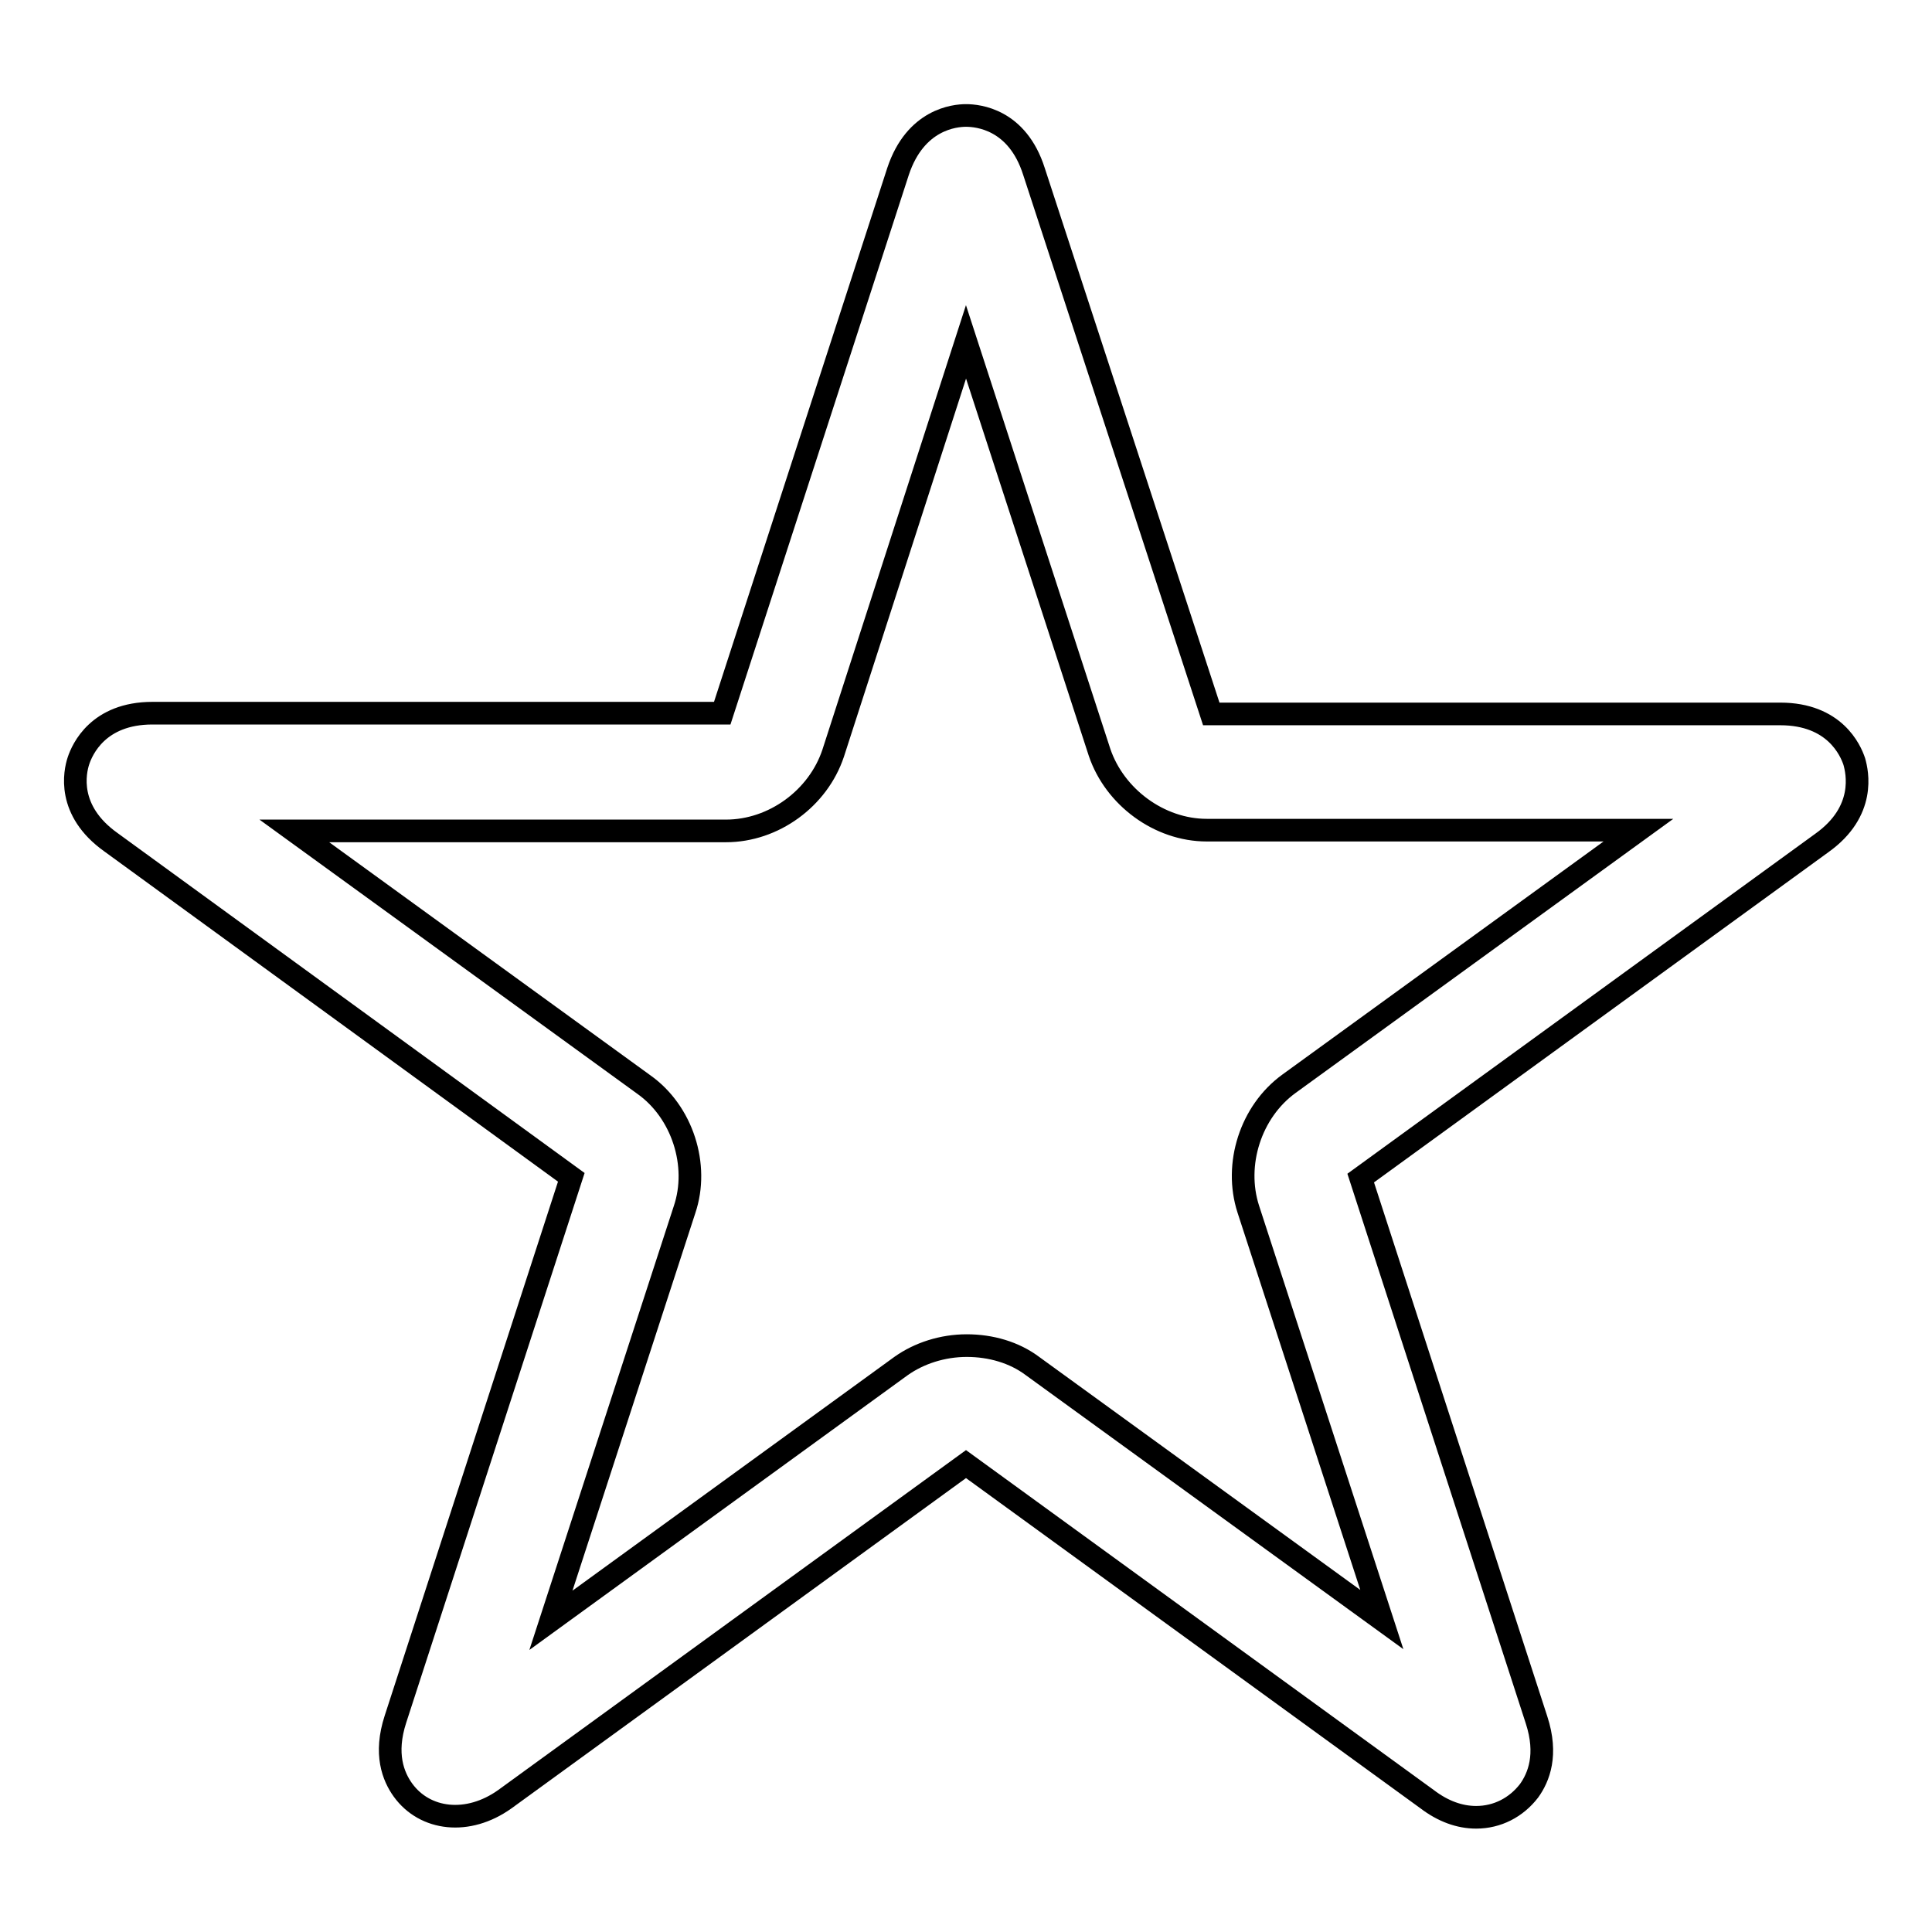 <?xml version="1.0" encoding="utf-8"?>
<!-- Svg Vector Icons : http://www.onlinewebfonts.com/icon -->
<!DOCTYPE svg PUBLIC "-//W3C//DTD SVG 1.1//EN" "http://www.w3.org/Graphics/SVG/1.1/DTD/svg11.dtd">
<svg version="1.1" xmlns="http://www.w3.org/2000/svg" xmlns:xlink="http://www.w3.org/1999/xlink" x="0px" y="0px" viewBox="0 0 256 256" enable-background="new 0 0 256 256" xml:space="preserve">
<g><g><g><g><path stroke-width="3" fill-opacity="0" stroke="#000000"  d="M14.7,111.6L75.7,156l-23.3,71.8c-1.5,4.6-0.3,7.6,1,9.4c2.9,4,8.6,4.7,13.5,1.2l61.1-44.4l61.1,44.4c2.1,1.6,4.3,2.4,6.5,2.4c2.8,0,5.3-1.3,7-3.5c1.3-1.8,2.5-4.8,1-9.4l-23.3-71.8l61.1-44.4c5.9-4.2,4.7-9.4,4.3-10.8c-0.5-1.5-2.6-6.3-9.8-6.3h-75.4L137,22.7c-2.2-6.9-7.4-7.4-9-7.4c-1.5,0-6.7,0.5-9,7.4L95.7,94.5H20.2c-7.2,0-9.3,4.8-9.8,6.3C9.9,102.3,8.8,107.4,14.7,111.6z M96.2,110.1c6.3,0,12.2-4.3,14.2-10.3L128,45.3l17.7,54.4c2,5.9,7.9,10.3,14.2,10.3h57.2l-46.3,33.6c-5.1,3.7-7.3,10.7-5.4,16.6l17.7,54.4l-46.3-33.6c-2.4-1.8-5.5-2.7-8.7-2.7s-6.3,1-8.7,2.7L73,214.7l17.7-54.4c2-5.9-0.3-13-5.4-16.6L39,110.1H96.2z"/></g></g><g></g><g></g><g></g><g></g><g></g><g></g><g></g><g></g><g></g><g></g><g></g><g></g><g></g><g></g><g></g></g></g>
</svg>
